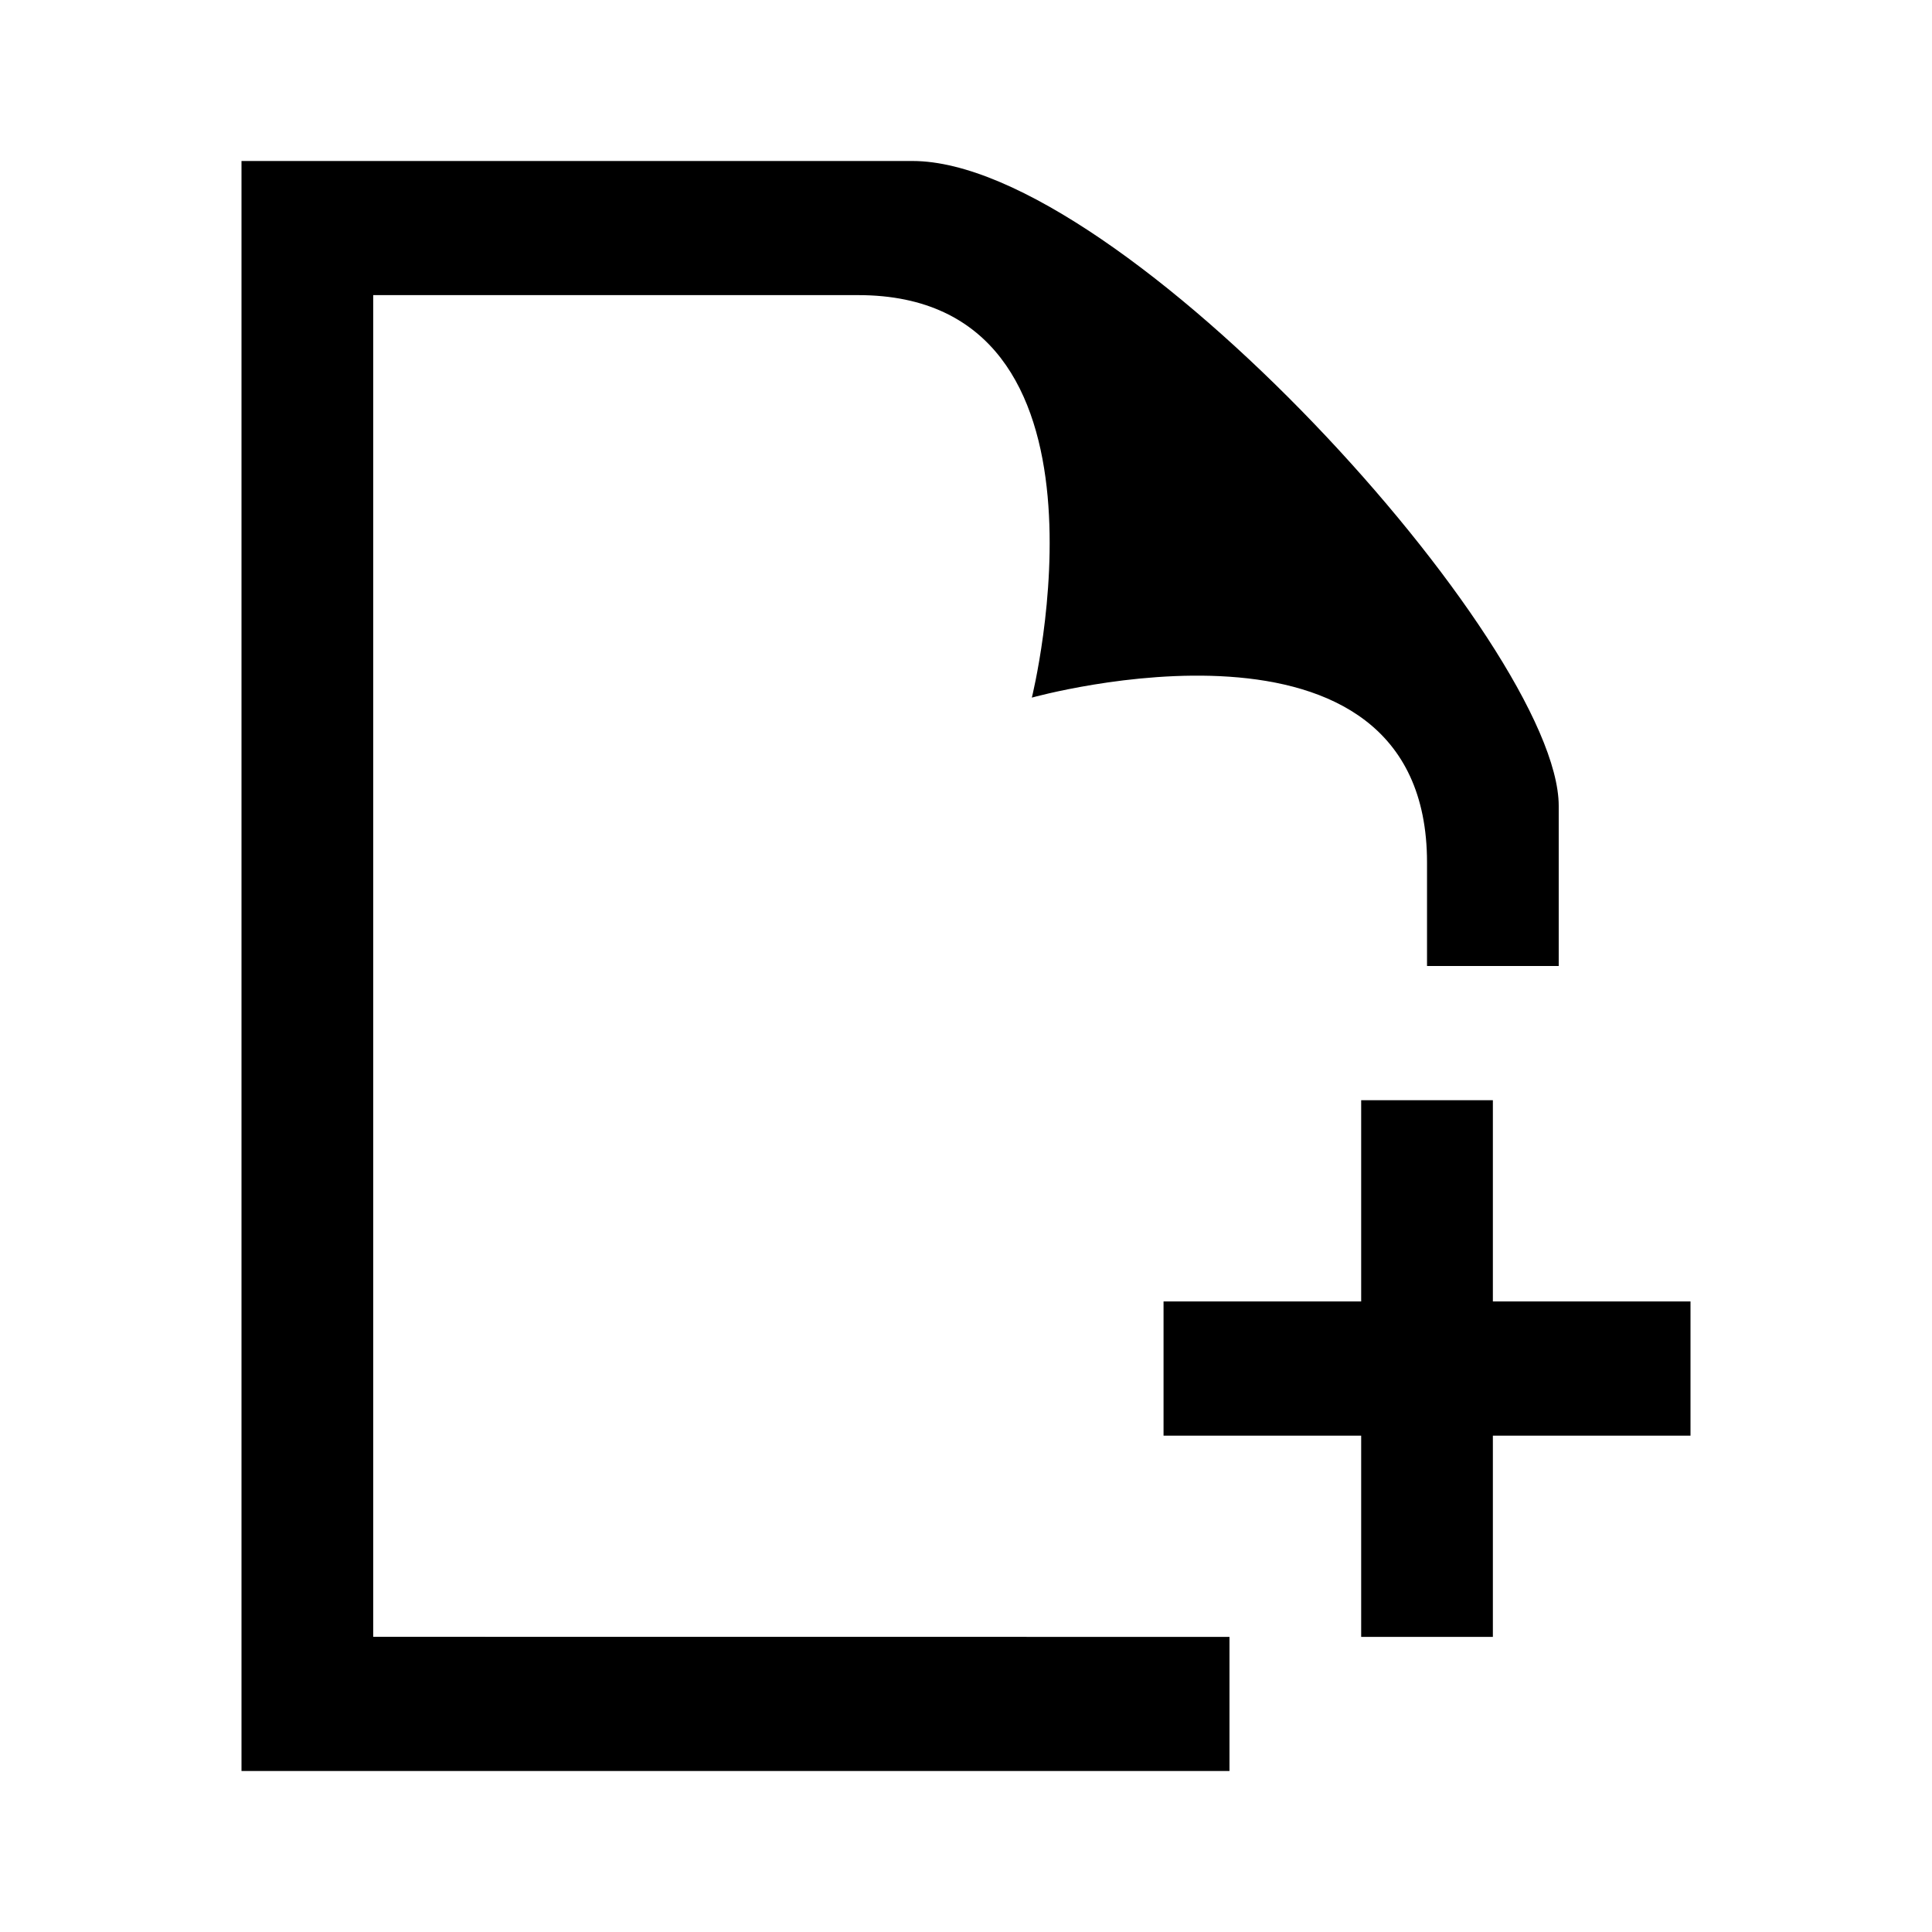<svg xmlns="http://www.w3.org/2000/svg" version="1.1" viewBox="0 0 24 24" height="24" width="24"><path style="stroke-width:0.826" d="m 21,16.167 h -2.455 v -2.5 h -1.636 v 2.5 h -2.455 v 1.667 h 2.455 v 2.5 h 1.636 v -2.5 H 21 Z m -5.727,4.167 V 22 H 3 V 2 h 8.336 c 2.588,0 8.027,6.019 8.027,8.012 V 12 h -1.636 v -1.286 c 0,-3.423 -4.909,-2.048 -4.909,-2.048 0,0 1.242,-5 -2.158,-5 H 4.636 V 20.333 Z" /></svg>